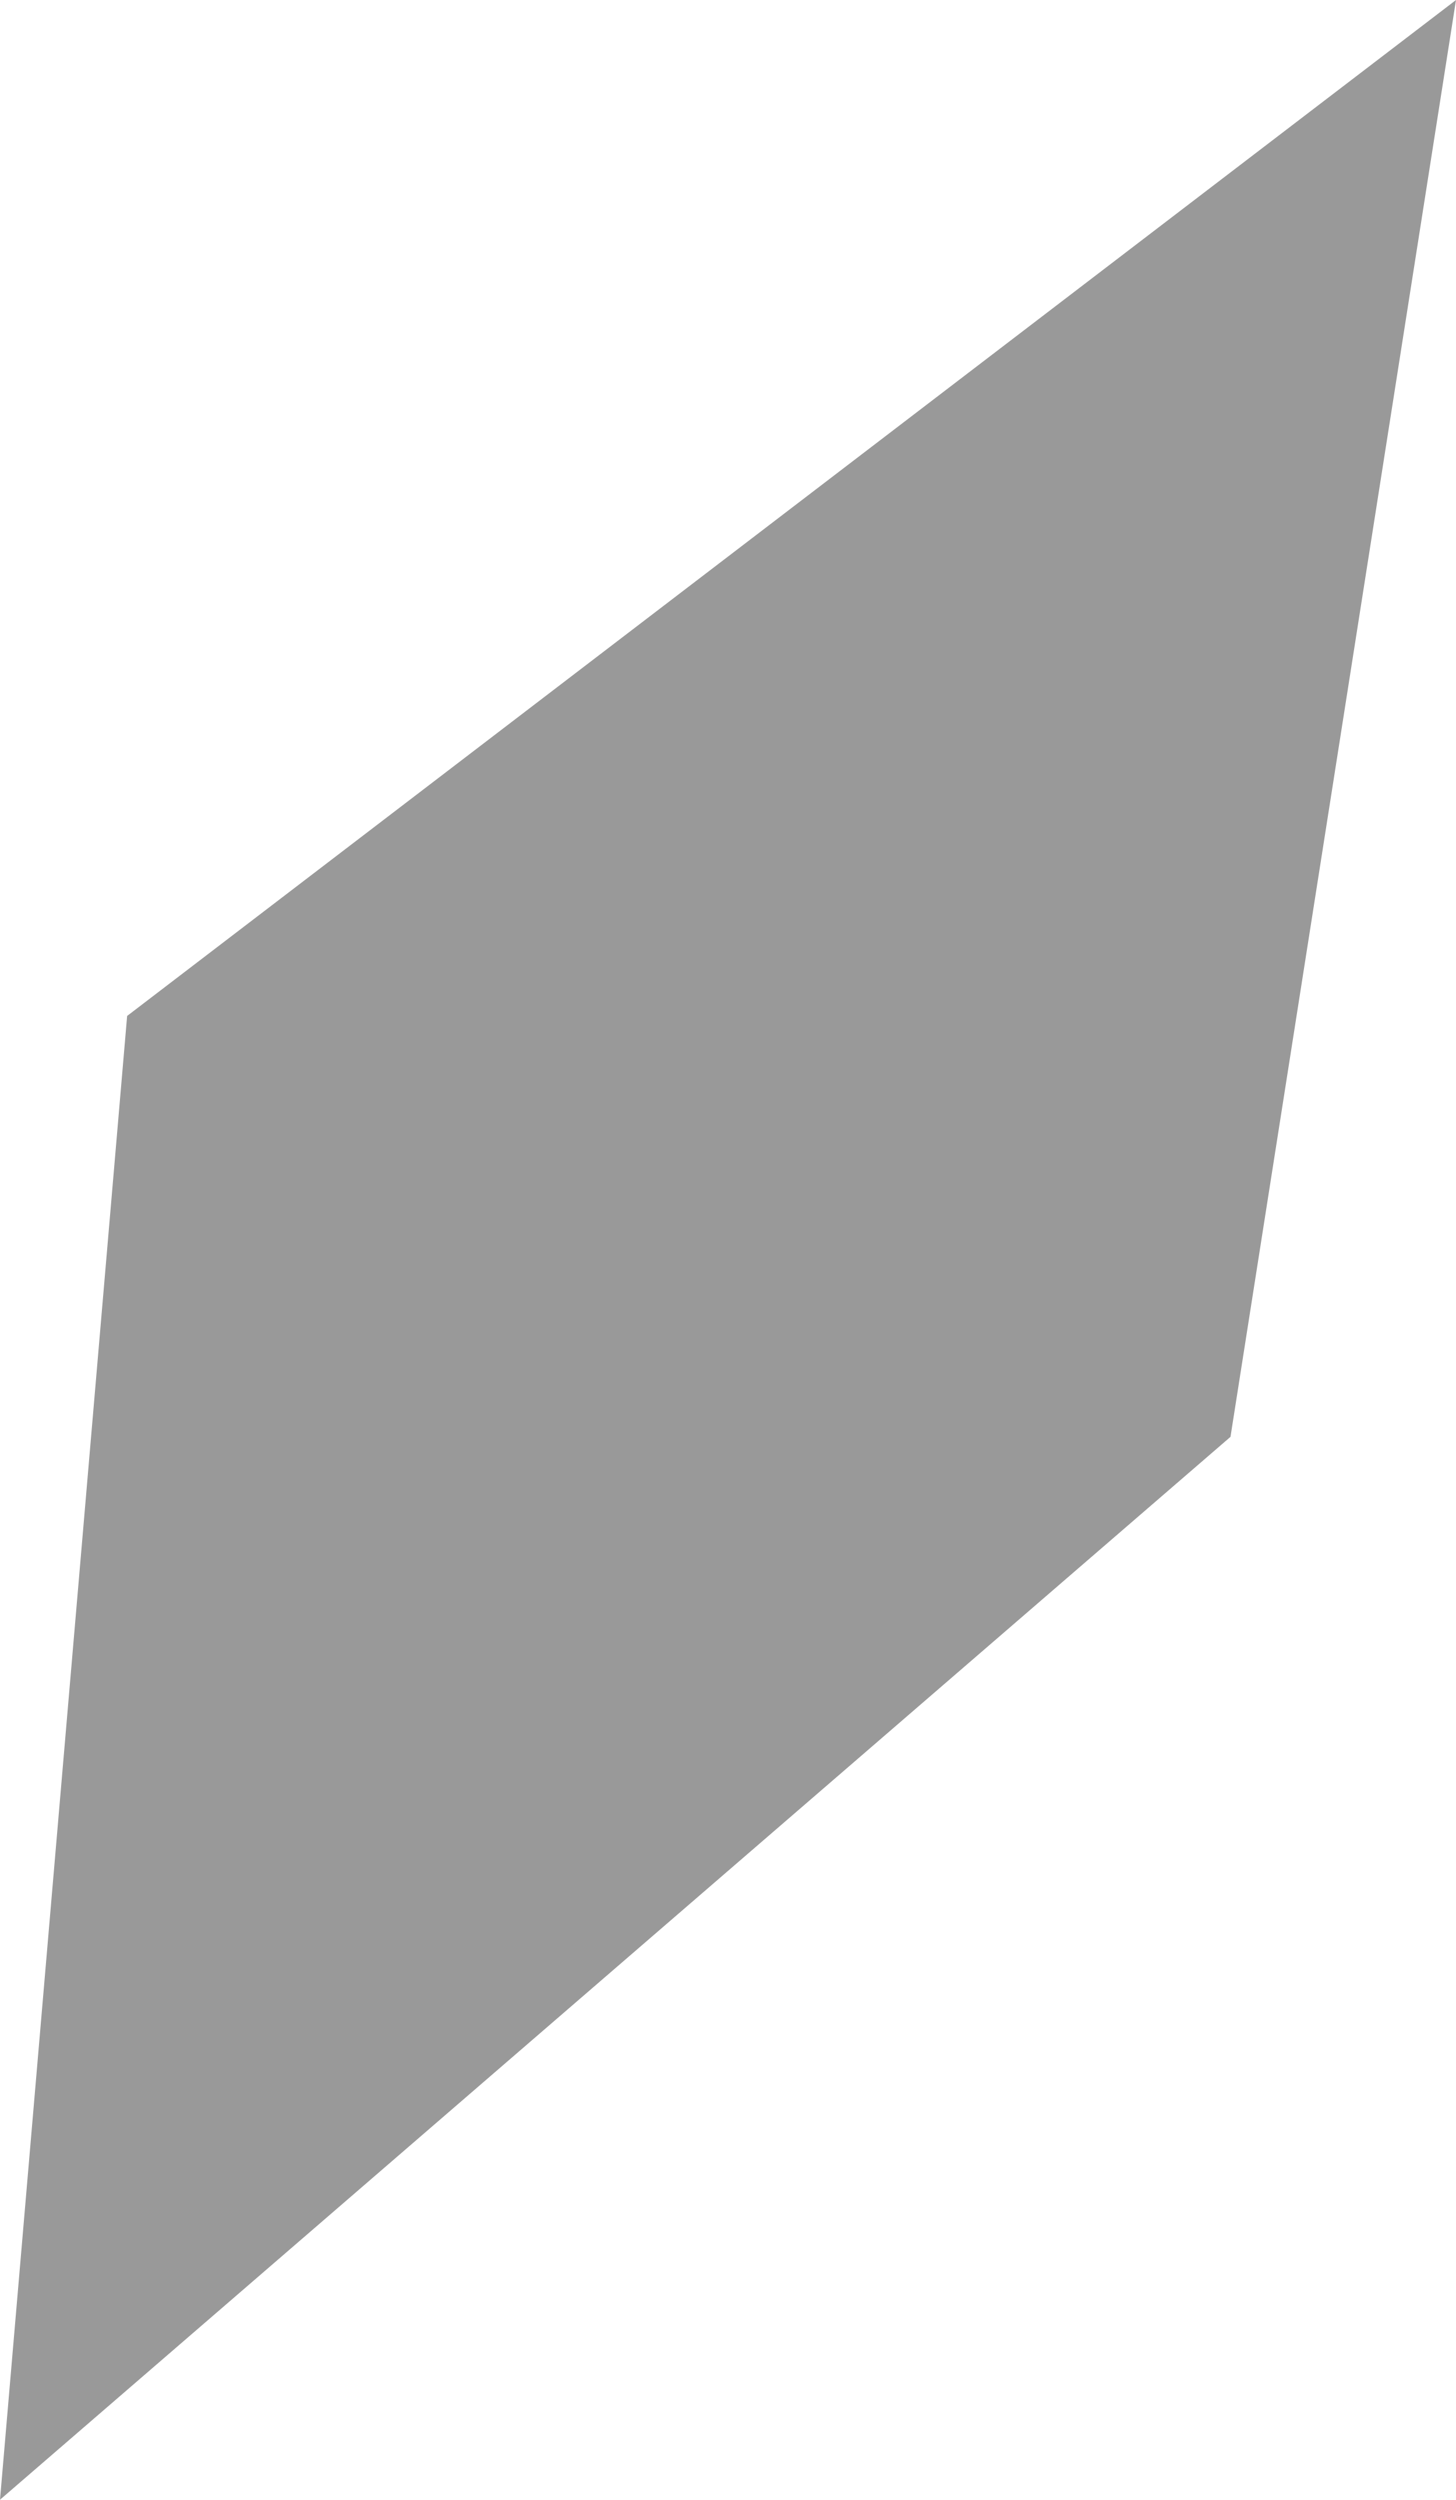 <?xml version="1.0" encoding="UTF-8" standalone="no"?>
<svg xmlns:xlink="http://www.w3.org/1999/xlink" height="82.55px" width="48.1px" xmlns="http://www.w3.org/2000/svg">
  <g transform="matrix(1.0, 0.0, 0.0, 1.0, 24.05, 41.25)">
    <path d="M16.6 6.2 L-24.05 41.3 -19.85 -7.7 24.05 -41.25 16.6 6.2" fill="#999999" fill-rule="evenodd" stroke="none"/>
  </g>
</svg>
